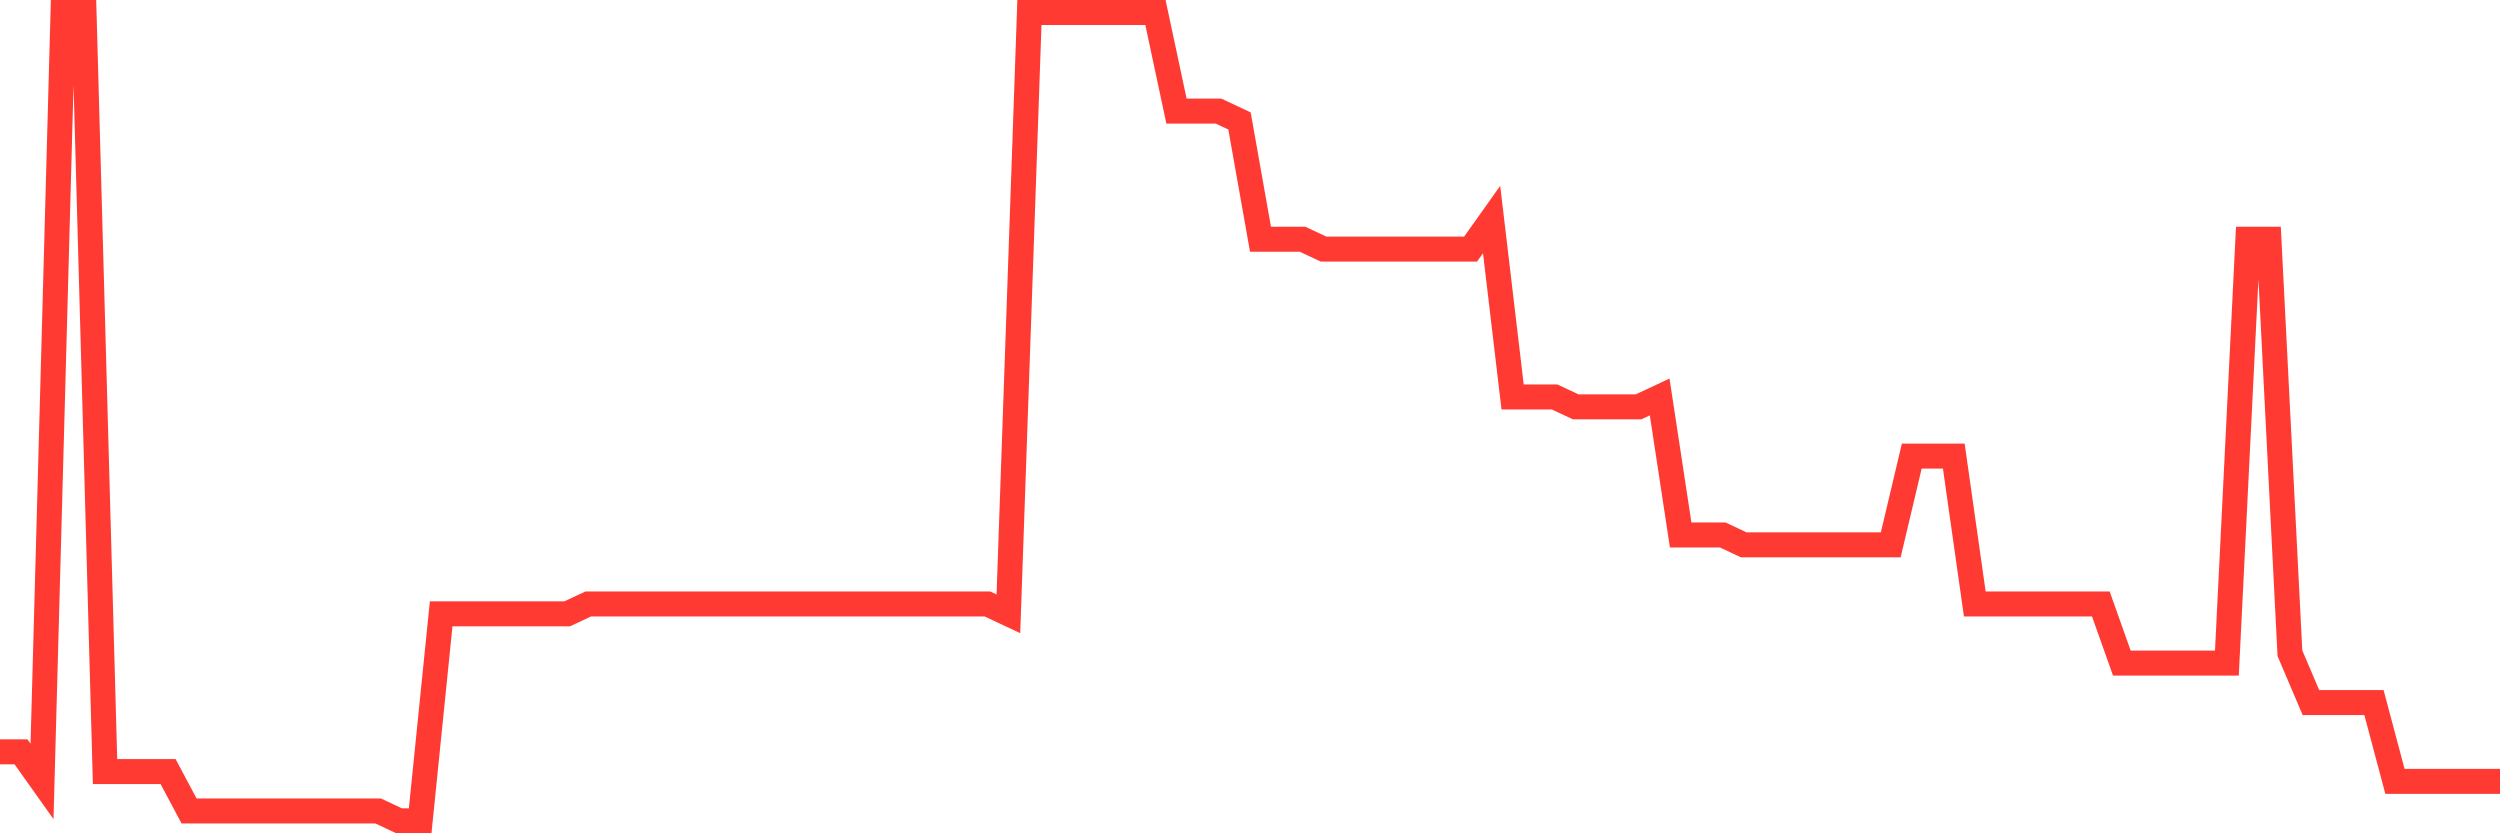 <svg
  xmlns="http://www.w3.org/2000/svg"
  xmlns:xlink="http://www.w3.org/1999/xlink"
  width="120"
  height="40"
  viewBox="0 0 120 40"
  preserveAspectRatio="none"
>
  <polyline
    points="0,36.088 1.008,36.088 2.017,37.507 3.025,0.6 4.034,0.6 5.042,37.034 6.05,37.034 7.059,37.034 8.067,37.034 9.076,38.927 10.084,38.927 11.092,38.927 12.101,38.927 13.109,38.927 14.118,38.927 15.126,38.927 16.134,38.927 17.143,38.927 18.151,38.927 19.16,39.4 20.168,39.4 21.176,29.463 22.185,29.463 23.193,29.463 24.202,29.463 25.21,29.463 26.218,29.463 27.227,29.463 28.235,28.99 29.244,28.99 30.252,28.99 31.261,28.99 32.269,28.99 33.277,28.99 34.286,28.99 35.294,28.99 36.303,28.99 37.311,28.99 38.319,28.99 39.328,28.99 40.336,28.99 41.345,28.99 42.353,28.99 43.361,28.99 44.37,28.99 45.378,28.99 46.387,28.99 47.395,28.99 48.403,29.463 49.412,0.6 50.42,0.6 51.429,0.6 52.437,0.6 53.445,0.6 54.454,0.6 55.462,0.6 56.471,5.332 57.479,5.332 58.487,5.332 59.496,5.805 60.504,11.483 61.513,11.483 62.521,11.483 63.529,11.956 64.538,11.956 65.546,11.956 66.555,11.956 67.563,11.956 68.571,11.956 69.58,11.956 70.588,11.956 71.597,10.537 72.605,19.054 73.613,19.054 74.622,19.054 75.63,19.527 76.639,19.527 77.647,19.527 78.655,19.527 79.664,19.054 80.672,25.678 81.681,25.678 82.689,25.678 83.697,26.151 84.706,26.151 85.714,26.151 86.723,26.151 87.731,26.151 88.739,26.151 89.748,26.151 90.756,26.151 91.765,21.893 92.773,21.893 93.782,21.893 94.79,28.99 95.798,28.99 96.807,28.99 97.815,28.99 98.824,28.99 99.832,28.99 100.84,28.99 101.849,31.829 102.857,31.829 103.866,31.829 104.874,31.829 105.882,31.829 106.891,31.829 107.899,11.483 108.908,11.483 109.916,31.356 110.924,33.722 111.933,33.722 112.941,33.722 113.95,33.722 114.958,37.507 115.966,37.507 116.975,37.507 117.983,37.507 118.992,37.507 120,37.507"
    fill="none"
    stroke="#ff3a33"
    stroke-width="1.2"
  >
  </polyline>
</svg>